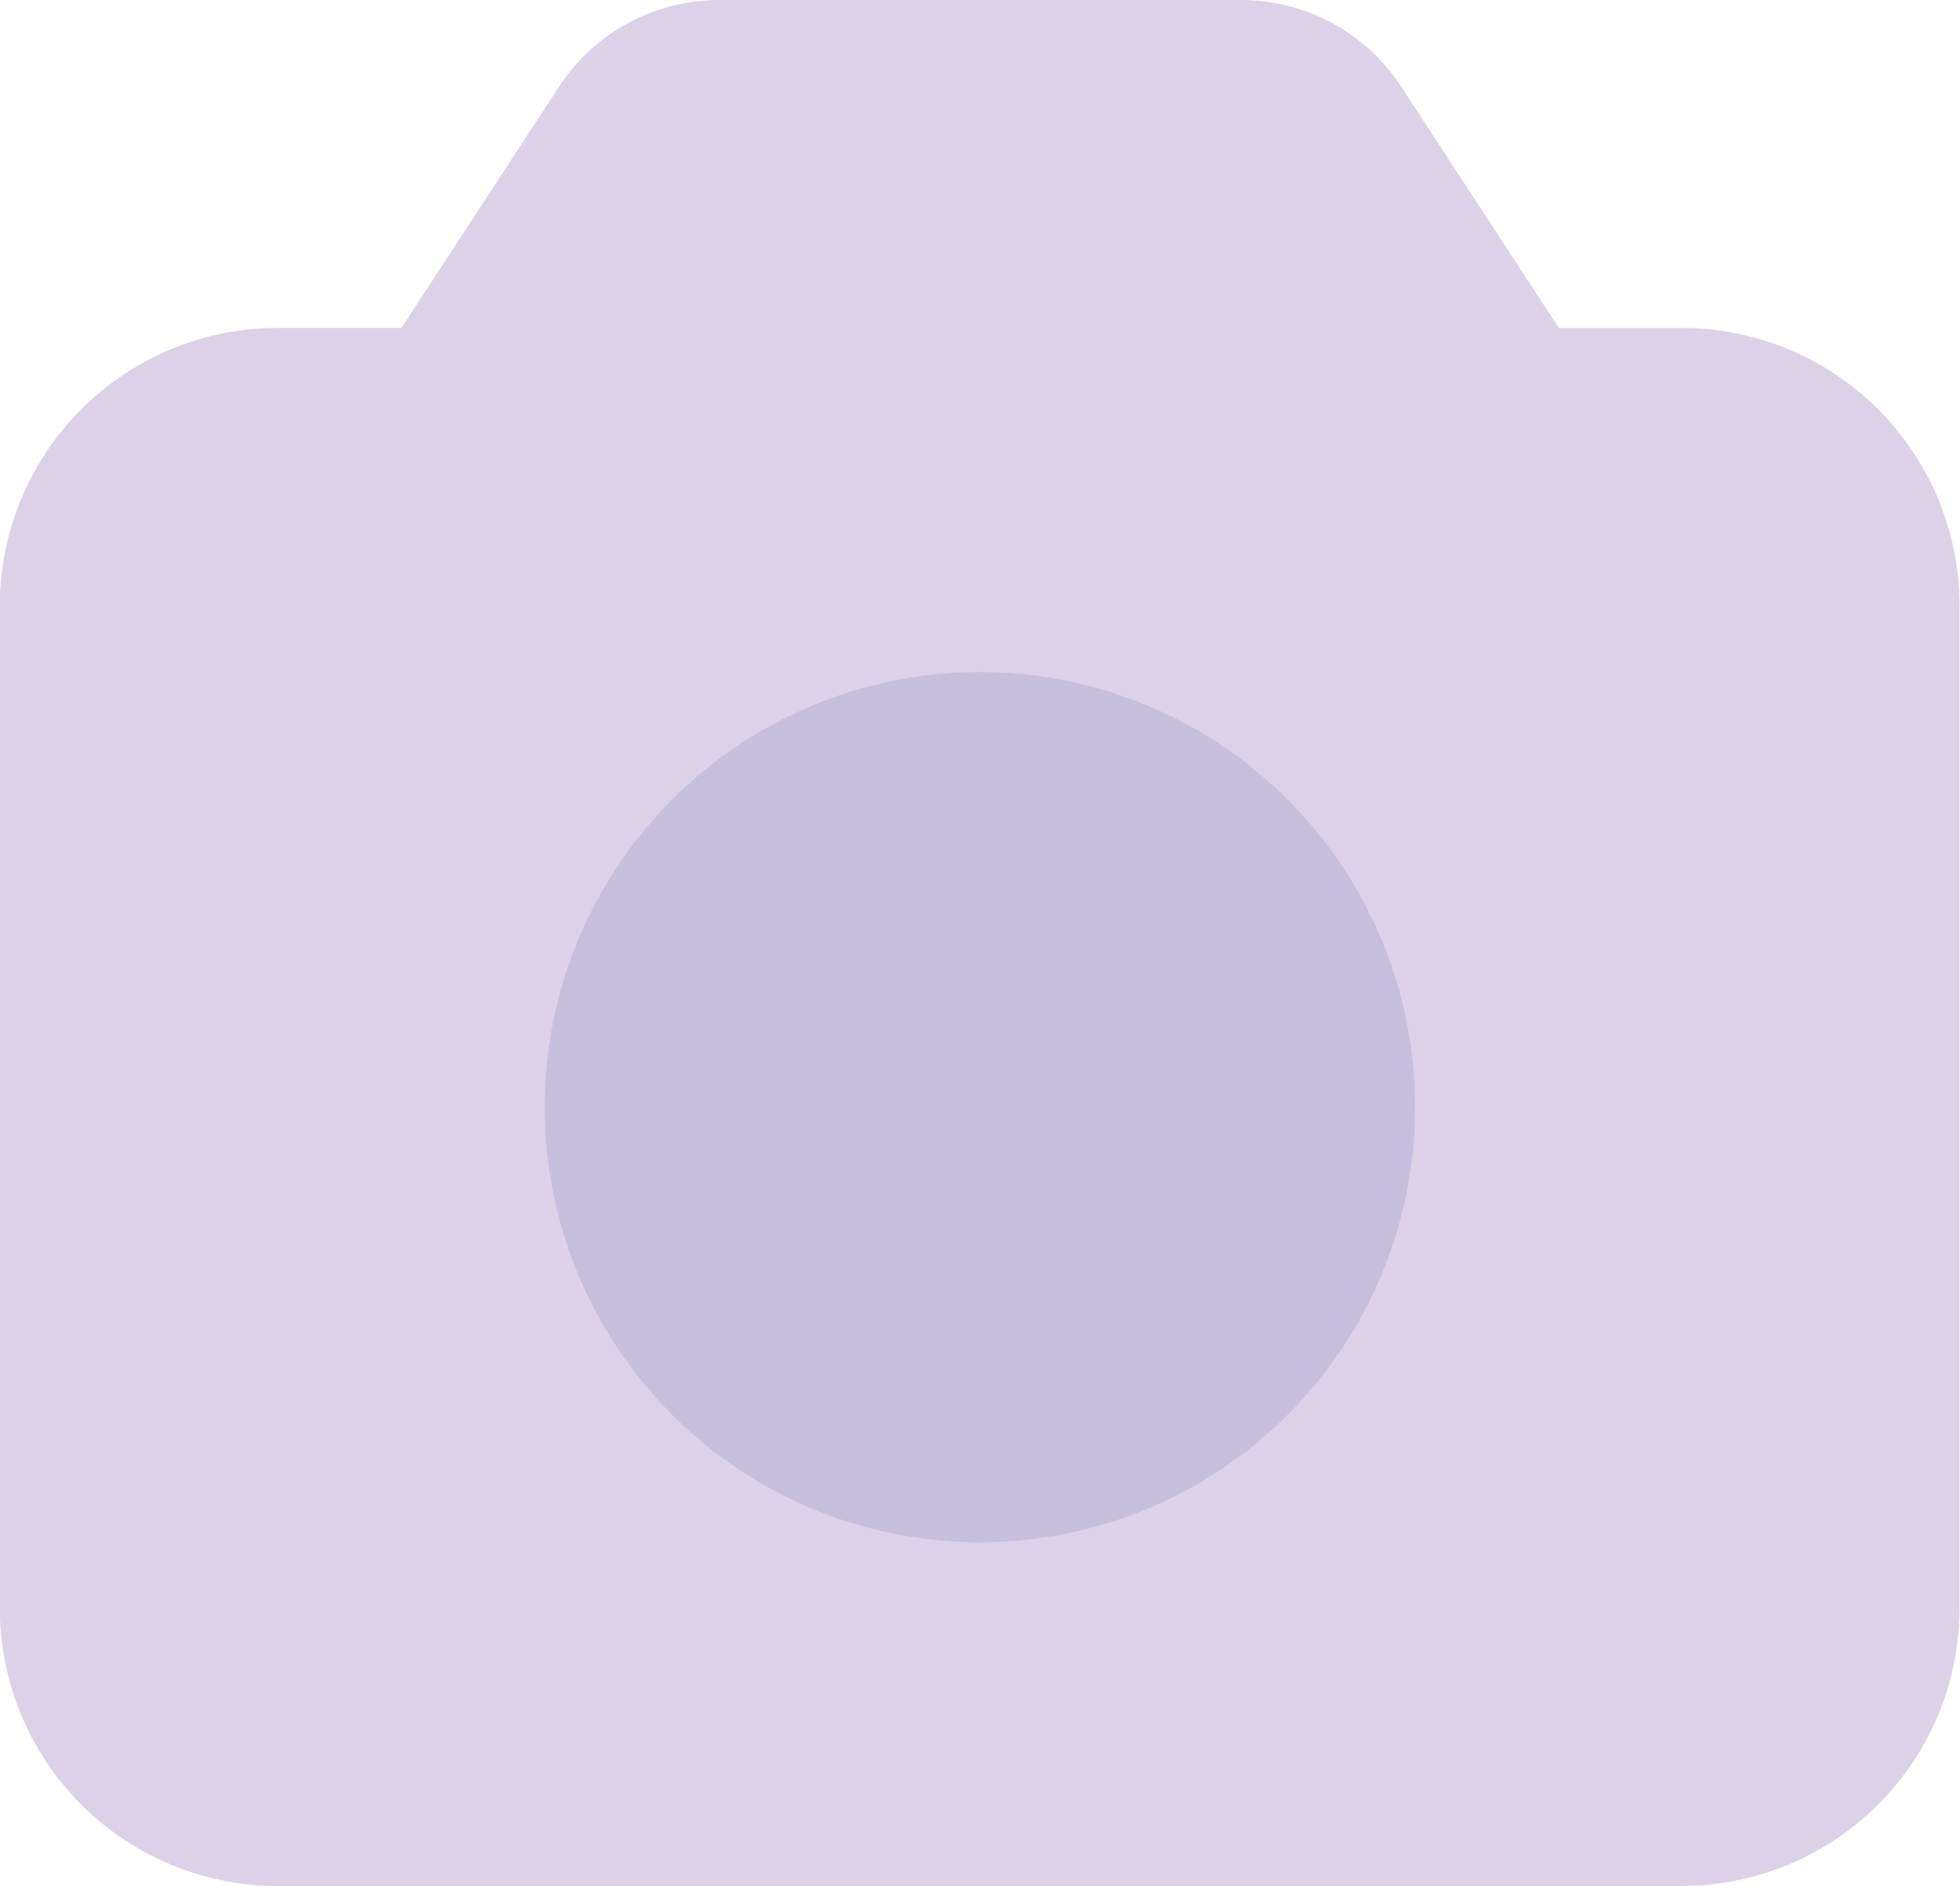 <svg xmlns="http://www.w3.org/2000/svg" width="17.87" height="17.199" viewBox="0 0 17.87 17.199">
    <g data-name="galeri inactive_purple" transform="translate(-1001.065 -218.87)">
        <path data-name="Path 10" d="M1016.4 221.861h-1.122l-1.437-2.2a1.744 1.744 0 0 0-1.46-.791h-4.759a1.744 1.744 0 0 0-1.46.79l-1.437 2.2h-1.125a2.535 2.535 0 0 0-2.537 2.533v9.141a2.535 2.535 0 0 0 2.534 2.534h12.8a2.535 2.535 0 0 0 2.534-2.534v-9.141a2.535 2.535 0 0 0-2.537-2.533z" style="fill:#ddd1e8"/>
        <circle data-name="Ellipse 1" cx="3.968" cy="3.968" r="3.968" transform="translate(1006.031 224.998)" style="fill:#c7bfde"/>
        <path data-name="Line 2" transform="translate(1009.999 221.866)" style="fill:#ddb2b3" d="M0 0h5.277"/>
    </g>
</svg>

